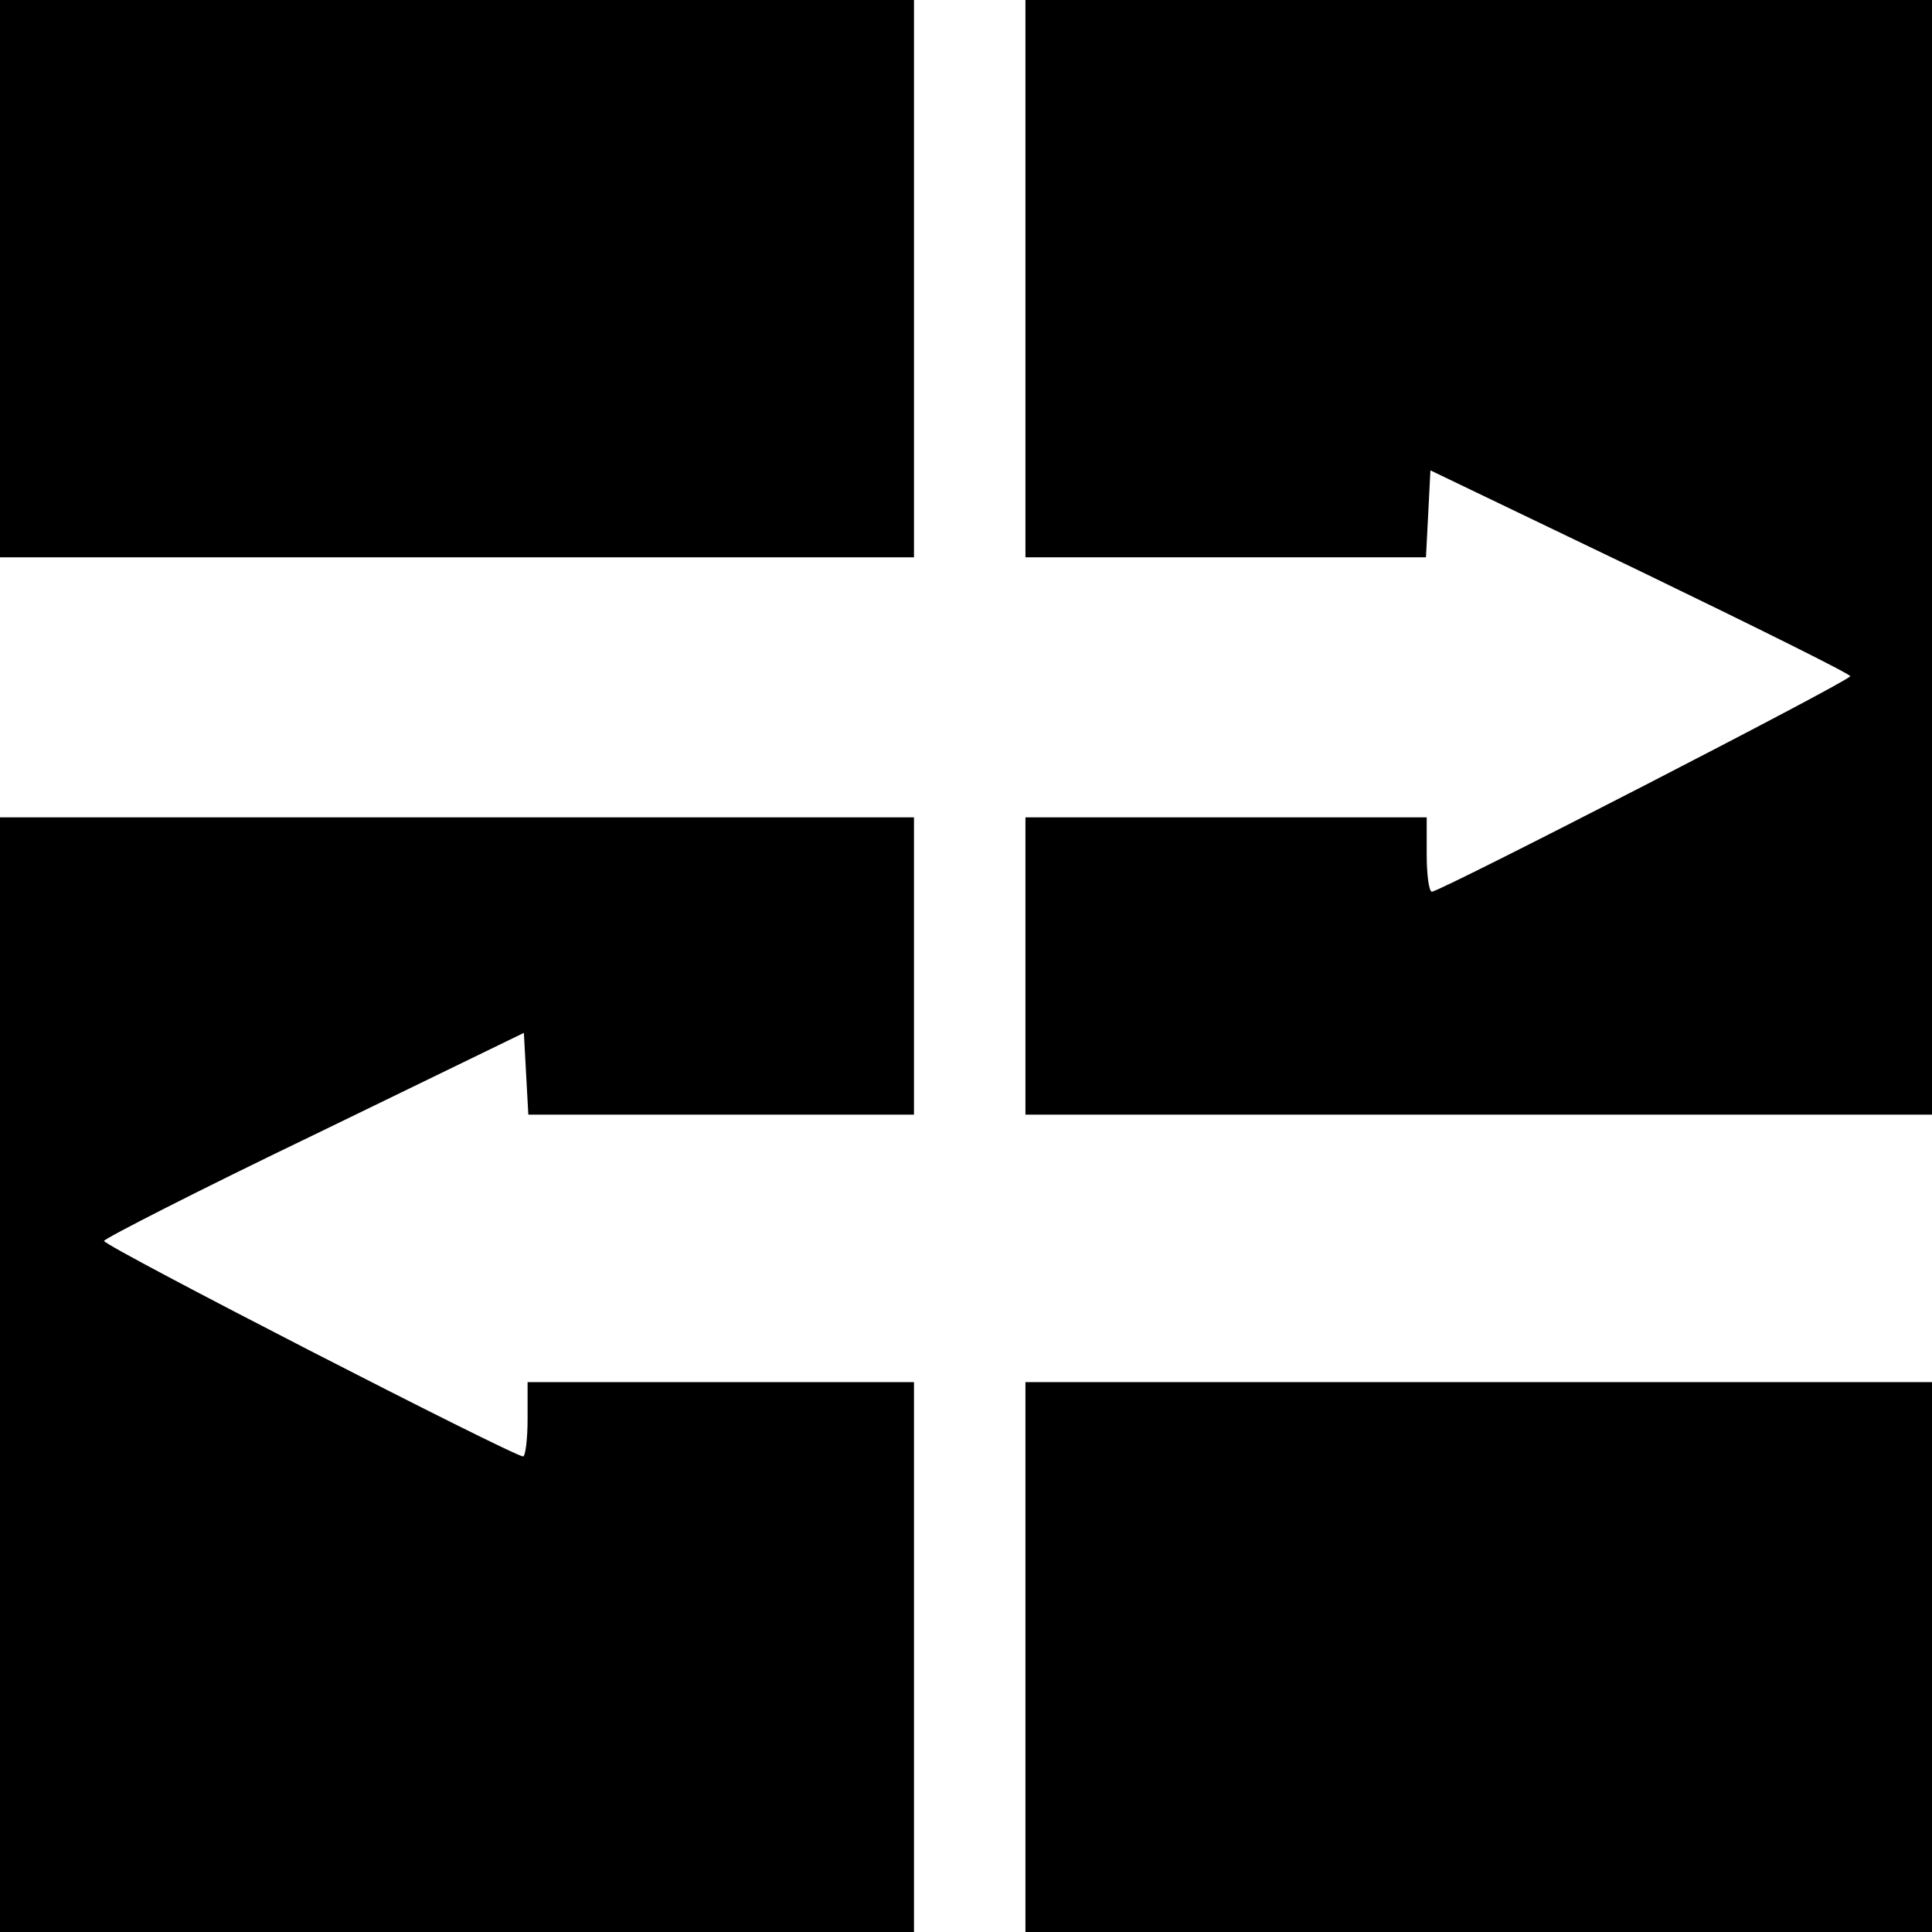 <?xml version="1.0" standalone="no"?>
<!DOCTYPE svg PUBLIC "-//W3C//DTD SVG 20010904//EN"
 "http://www.w3.org/TR/2001/REC-SVG-20010904/DTD/svg10.dtd">
<svg version="1.0" xmlns="http://www.w3.org/2000/svg"
 width="260pt" height="260pt" viewBox="0 0 260 260"
 preserveAspectRatio="xMidYMid meet">
<g transform="translate(0,260) scale(0.1,-0.1)"
fill="#000000" stroke="none">
<path d="M0 2225 l0 -375 615 0 615 0 0 375 0 375 -615 0 -615 0 0 -375z"/>
<path d="M1380 2225 l0 -375 270 0 269 0 3 58 3 59 283 -136 c155 -75 282
-138 282 -141 0 -6 -552 -290 -563 -290 -4 0 -7 23 -7 50 l0 50 -270 0 -270 0
0 -200 0 -200 610 0 610 0 0 750 0 750 -610 0 -610 0 0 -375z"/>
<path d="M0 750 l0 -750 615 0 615 0 0 370 0 370 -260 0 -260 0 0 -50 c0 -27
-3 -50 -6 -50 -13 0 -564 283 -564 290 0 3 127 68 283 143 l282 137 3 -55 3
-55 259 0 260 0 0 200 0 200 -615 0 -615 0 0 -750z"/>
<path d="M1380 370 l0 -370 610 0 610 0 0 370 0 370 -610 0 -610 0 0 -370z"/>
</g>
</svg>

